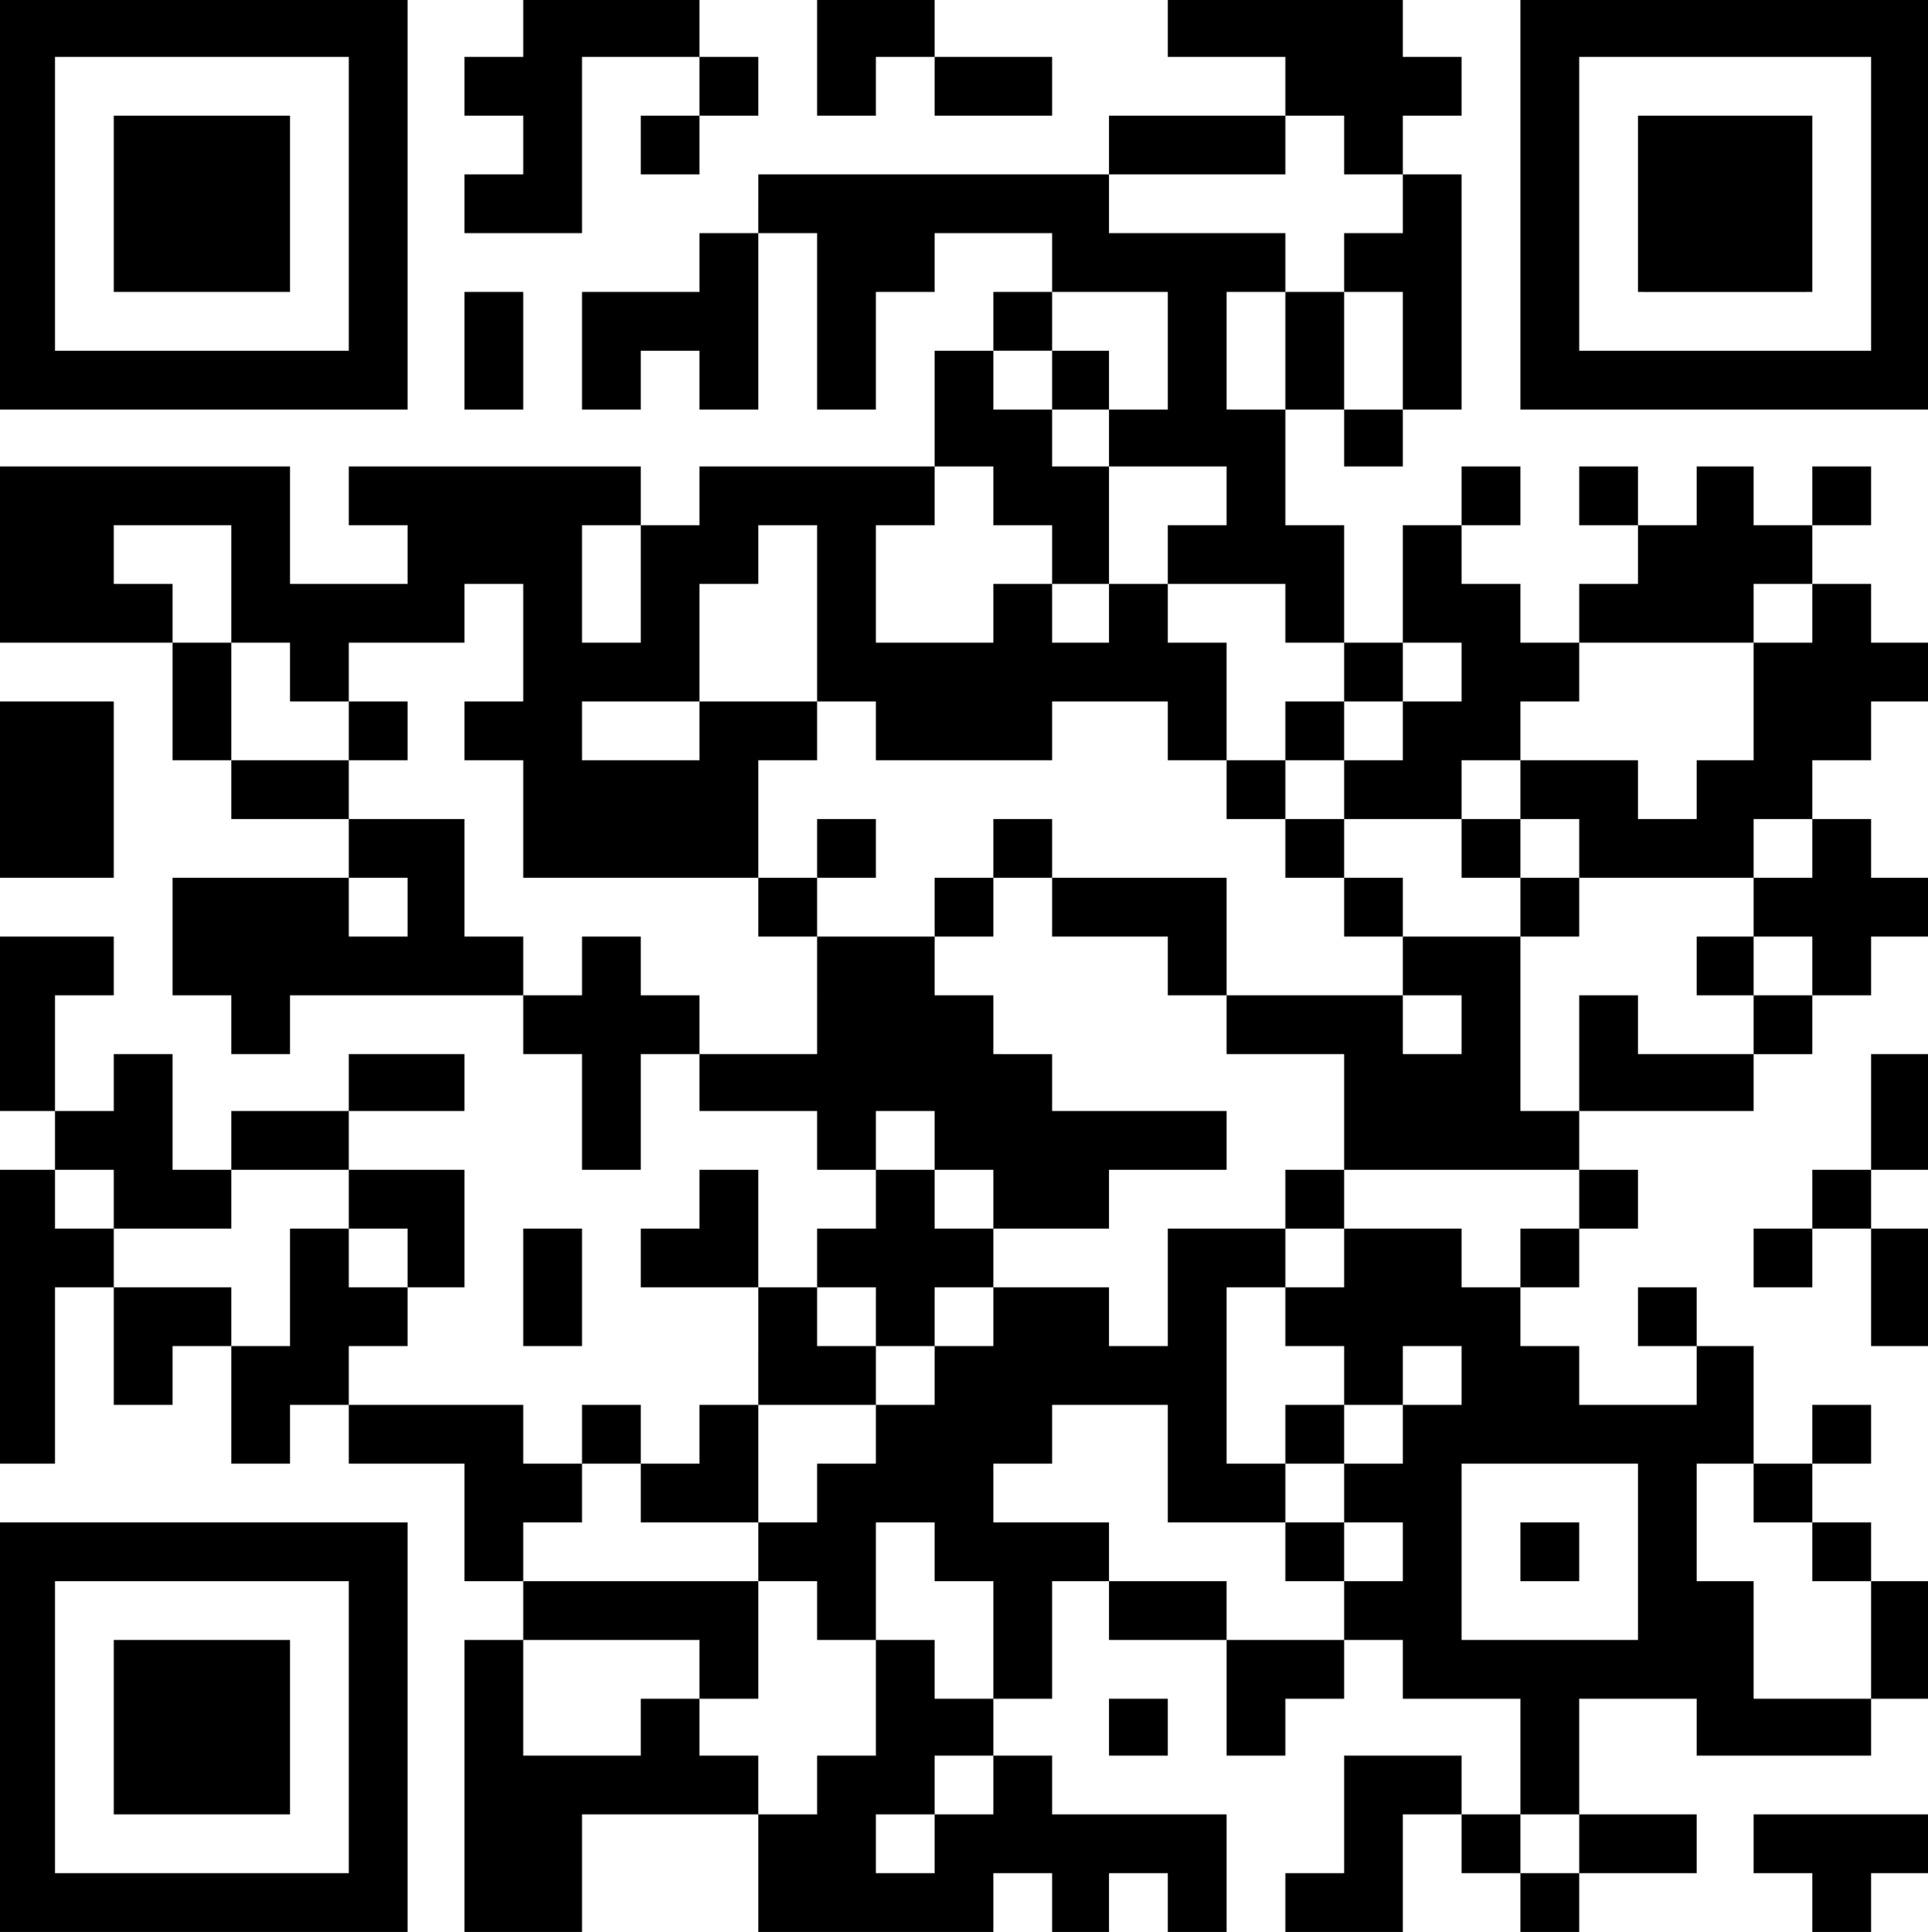 <svg xmlns="http://www.w3.org/2000/svg" xmlns:svg="http://www.w3.org/2000/svg" id="svg1" width="1356" height="1358.667" viewBox="0 0 1356 1358.667"><defs id="defs1"></defs><g id="g1"><path style="fill:#000000" d="M 143.333,1358.667 H 0 v -144 -144 h 143.333 143.333 v 144 144 z M 142,1317.333 H 245.333 V 1214.667 1112 H 142 38.667 v 102.667 102.667 z m 0,-41.333 H 80 v -61.333 -61.333 h 62 62 v 61.333 61.333 z m 226,82.667 H 326.667 V 1256 1153.333 H 347.333 368 v -20.667 -20.667 h -20.667 -20.667 v -41.333 -41.333 H 286 245.333 v -20.667 -20.667 H 224.667 204 v 20.667 20.667 H 183.333 162.667 V 988 946.667 H 142 121.333 v 20.667 20.667 H 100.667 80 V 946.667 905.333 H 59.333 38.667 v 62 62 H 19.333 0 V 926 822.667 H 19.333 38.667 V 802 781.333 H 19.333 0 v -61.333 -61.333 h 40 40 v 20.667 20.667 H 59.333 38.667 v 40.667 40.667 H 59.333 80 v -20 -20 h 20.667 20.667 v 40.667 40.667 H 142 162.667 V 802 781.333 H 204 245.333 v -20 -20 H 286 326.667 v 20 20 H 286 245.333 v 20.667 20.667 H 286 326.667 v 41.333 41.333 h -20 -20 v 20.667 20.667 H 266 245.333 v 20.667 20.667 H 306.667 368 v 20.667 20.667 h 20.667 20.667 v -20.667 -20.667 H 430 450.667 v 20.667 20.667 H 471.333 492 v -20.667 -20.667 h 20.667 20.667 V 946.667 905.333 H 492 450.667 V 884.667 864 H 471.333 492 v -20.667 -20.667 h 20.667 20.667 v 41.333 41.333 H 554 574.667 V 884.667 864 H 595.333 616 V 843.333 822.667 H 595.333 574.667 V 802 781.333 H 533.333 492 v -20 -20 h -20.667 -20.667 v 40.667 40.667 H 430 409.333 V 782 741.333 H 388.667 368 v -20.667 -20.667 h -82 -82 v 20.667 20.667 H 183.333 162.667 V 720.667 700 H 142 121.333 v -41.333 -41.333 h 62 62 V 596.667 576 H 204 162.667 V 555.333 534.667 H 142 121.333 V 493.333 452 H 60.667 0 v -62 -62 h 102 102 v 41.333 41.333 h 41.333 41.333 V 390 369.333 H 266 245.333 V 348.667 328 H 348 450.667 v 20.667 20.667 H 471.333 492 v -20.667 -20.667 h 82.667 82.667 V 287.333 246.667 H 678 698.667 V 226 205.333 H 719.333 740 v -20.667 -20.667 h -41.333 -41.333 v 20.667 20.667 H 636.667 616 v 41.333 41.333 h -20.667 -20.667 v -62 -62 H 554 533.333 v 62 62 H 512.667 492 v -20.667 -20.667 h -20.667 -20.667 v 20.667 20.667 H 430 409.333 V 246.667 205.333 H 450.667 492 v -20.667 -20.667 h 20.667 20.667 V 143.333 122.667 H 656.667 780 V 102 81.333 h 62 62 V 60.667 40 H 862.667 821.333 V 20 0 H 904 986.667 V 20 40 H 1007.333 1028 V 60.667 81.333 h -20.667 -20.667 v 20.667 20.667 H 1007.333 1028 v 82.667 82.667 h -20.667 -20.667 v 20 20 H 966 945.333 v -20 -20 H 924.667 904 v 40.667 40.667 h 20.667 20.667 v 41.333 41.333 H 966 986.667 V 410.667 369.333 H 1007.333 1028 v -20.667 -20.667 h 20.667 20.667 v 20.667 20.667 H 1048.667 1028 v 20.667 20.667 h 20.667 20.667 v 20.667 20.667 H 1090 1110.667 V 431.333 410.667 H 1131.333 1152 v -20.667 -20.667 h -20.667 -20.667 V 348.667 328 H 1131.333 1152 v 20.667 20.667 h 20.667 20.667 v -20.667 -20.667 h 20 20 v 20.667 20.667 H 1254 1274.667 V 348.667 328 H 1295.333 1316 v 20.667 20.667 h -20.667 -20.667 v 20.667 20.667 H 1295.333 1316 v 20.667 20.667 h 20 20 v 20.667 20.667 h -20 -20 v 20.667 20.667 h -20.667 -20.667 v 20.667 20.667 H 1295.333 1316 v 20.667 20.667 h 20 20 v 20.667 20.667 h -20 -20 v 20.667 20.667 h -20.667 -20.667 v 20.667 20.667 H 1254 1233.333 v 20 20 H 1172 1110.667 v 20.667 20.667 H 1131.333 1152 v 20.667 20.667 h -20.667 -20.667 v 20.667 20.667 H 1090 1069.333 v 20.667 20.667 H 1090 h 20.667 v 20.667 20.667 H 1152 1193.333 V 967.333 946.667 H 1172.667 1152 v -20.667 -20.667 h 20.667 20.667 v 20.667 20.667 h 20 20 v 41.333 41.333 H 1254 h 20.667 v -20.667 -20.667 H 1295.333 1316 v 20.667 20.667 h -20.667 -20.667 v 20.667 20.667 H 1295.333 1316 v 20.667 20.667 h 20 20 v 41.333 41.333 h -20 -20 v 20 20 h -61.333 -61.333 v -20 -20 H 1152 1110.667 v 40.667 40.667 H 1152 h 41.333 v 20.667 20.667 H 1152 1110.667 v 20.667 20.667 H 1090 1069.333 v -20.667 -20.667 H 1048.667 1028 v -20.667 -20.667 h -20.667 -20.667 v 41.333 41.333 H 945.333 904 v -20.667 -20.667 h 20.667 20.667 v -41.333 -41.333 H 986.667 1028 v 20.667 20.667 h 20.667 20.667 v -40.667 -40.667 H 1028 986.667 v -20.667 -20.667 H 966 945.333 v 20.667 20.667 H 924.667 904 v 20 20 h -20.667 -20.667 v -40.667 -40.667 H 821.333 780 v -20.667 -20.667 h -20 -20 v 41.333 41.333 h -20.667 -20.667 v 20 20 H 719.333 740 v 20.667 20.667 h 61.333 61.333 v 41.333 41.333 H 842 821.333 v -20.667 -20.667 H 800.667 780 v 20.667 20.667 h -20 -20 v -20.667 -20.667 h -20.667 -20.667 v 20.667 20.667 H 616 533.333 v -41.333 -41.333 h -62 -62 v 41.333 41.333 z m 268.667,-41.333 h 20.667 v -20.667 -20.667 H 678 698.667 v -20.667 -20.667 H 678 657.333 v 20.667 20.667 H 636.667 616 v 20.667 20.667 z m 453.333,0 h 20.667 v -20.667 -20.667 H 1090 1069.333 v 20.667 20.667 z m -536,-41.333 h 20.667 v -20.667 -20.667 H 595.333 616 v -40.667 -40.667 h 20.667 20.667 v 20.667 20.667 H 678 698.667 v -41.333 -41.333 H 678 657.333 v -20.667 -20.667 H 636.667 616 v 41.333 41.333 h -20.667 -20.667 v -20.667 -20.667 H 554 533.333 v -20.667 -20.667 H 554 574.667 v -20.667 -20.667 H 595.333 616 v -20.667 -20.667 h 20.667 20.667 V 967.333 946.667 H 678 698.667 V 926 905.333 H 739.333 780 v 20.667 20.667 h 20.667 20.667 V 905.333 864 H 862.667 904 v 20.667 20.667 h -20.667 -20.667 v 62 62 H 883.333 904 v 20.667 20.667 h -41.333 -41.333 v -41.333 -41.333 H 780.667 740 v 20.667 20.667 h -20.667 -20.667 v 20.667 20.667 H 739.333 780 v 20.667 20.667 h 41.333 41.333 v 20.667 20.667 H 904 945.333 v -20.667 -20.667 H 966 986.667 v -20.667 -20.667 H 966 945.333 v -20.667 -20.667 H 966 986.667 v -20.667 -20.667 H 1007.333 1028 v -20.667 -20.667 h -20.667 -20.667 v 20.667 20.667 H 966 945.333 V 967.333 946.667 H 924.667 904 v -20.667 -20.667 h 20.667 20.667 V 884.667 864 H 986.667 1028 v 20.667 20.667 h 20.667 20.667 V 884.667 864 H 1090 1110.667 V 843.333 822.667 H 1028 945.333 V 782 741.333 H 904 862.667 v -20.667 -20.667 h 62 62 v 20.667 20.667 H 1007.333 1028 v -20.667 -20.667 h -20.667 -20.667 V 679.333 658.667 H 1028 h 41.333 v 61.333 61.333 H 1090 1110.667 V 740.667 700 H 1131.333 1152 v 20.667 20.667 h 40.667 40.667 V 720.667 700 H 1254 1274.667 V 679.333 658.667 H 1254 1233.333 V 638 617.333 H 1254 1274.667 V 596.667 576 H 1254 1233.333 v 20.667 20.667 H 1172 1110.667 V 596.667 576 H 1090 1069.333 V 555.333 534.667 H 1110.667 1152 v 20.667 20.667 h 20.667 20.667 V 555.333 534.667 h 20 20 V 493.333 452 H 1254 1274.667 V 431.333 410.667 H 1254 1233.333 v 20.667 20.667 H 1172 1110.667 v 20.667 20.667 H 1090 1069.333 v 20.667 20.667 H 1048.667 1028 v 20.667 20.667 H 986.667 945.333 V 555.333 534.667 H 966 986.667 V 514 493.333 H 1007.333 1028 v -20.667 -20.667 h -20.667 -20.667 v 20.667 20.667 H 966 945.333 V 472.667 452 H 924.667 904 V 431.333 410.667 H 862.667 821.333 V 390 369.333 H 842 862.667 V 348.667 328 H 821.333 780 v -20 -20 h 20.667 20.667 V 246.667 205.333 H 780.667 740 v 20.667 20.667 h -20.667 -20.667 v 20.667 20.667 H 719.333 740 v 20 20 h 20 20 v 41.333 41.333 H 760 740 V 390 369.333 H 719.333 698.667 V 348.667 328 H 678 657.333 v 20.667 20.667 H 636.667 616 v 41.333 41.333 h 41.333 41.333 V 431.333 410.667 H 719.333 740 v 20.667 20.667 h 20 20 v -20.667 -20.667 h 20.667 20.667 v 20.667 20.667 H 842 862.667 v 41.333 41.333 H 842 821.333 V 514 493.333 H 780.667 740 v 20.667 20.667 h -62 -62 v -20.667 -20.667 h -20.667 -20.667 v -62 -62 H 554 533.333 v 20.667 20.667 H 512.667 492 v 41.333 41.333 h -41.333 -41.333 v 20.667 20.667 H 450.667 492 v -20.667 -20.667 h 41.333 41.333 v 20.667 20.667 H 554 533.333 v 41.333 41.333 H 450.667 368 V 576 534.667 H 347.333 326.667 V 514 493.333 H 347.333 368 v -41.333 -41.333 h -20.667 -20.667 v 20.667 20.667 H 286 245.333 v 20.667 20.667 H 224.667 204 V 472.667 452 H 183.333 162.667 V 410.667 369.333 H 121.333 80 v 20.667 20.667 h 20.667 20.667 v 20.667 20.667 H 142 162.667 v 41.333 41.333 H 204 245.333 v 20.667 20.667 H 286 326.667 v 41.333 41.333 H 347.333 368 v 20.667 20.667 h 20.667 20.667 V 679.333 658.667 H 430 450.667 v 20.667 20.667 H 471.333 492 v 20.667 20.667 h 41.333 41.333 V 700 658.667 H 616 657.333 v 20.667 20.667 H 678 698.667 v 20.667 20.667 H 719.333 740 v 20 20 h 61.333 61.333 v 20.667 20.667 H 821.333 780 v 20.667 20.667 H 739.333 698.667 V 843.333 822.667 H 678 657.333 V 802 781.333 H 636.667 616 v 20.667 20.667 h 20.667 20.667 v 20.667 20.667 H 678 698.667 v 20.667 20.667 H 678 657.333 v 20.667 20.667 H 636.667 616 v -20.667 -20.667 h -20.667 -20.667 v 20.667 20.667 H 595.333 616 v 20.667 20.667 h -41.333 -41.333 v 41.333 41.333 H 492 450.667 v -20.667 -20.667 H 430 409.333 v 20.667 20.667 H 388.667 368 v 20.667 20.667 h 82.667 82.667 v 41.333 41.333 H 512.667 492 v -20.667 -20.667 h -62 -62 v 40.667 40.667 h 41.333 41.333 v -20 -20 H 471.333 492 v 20 20 h 20.667 20.667 v 20.667 20.667 z m 370.667,-164 H 904 v -20.667 -20.667 h 20.667 20.667 v 20.667 20.667 z m 0,-82.667 H 904 v -20.667 -20.667 h 20.667 20.667 v 20.667 20.667 z m 0,-165.333 H 904 v -20.667 -20.667 h 20.667 20.667 v 20.667 20.667 z M 842,700 H 821.333 V 679.333 658.667 H 780.667 740 v -20.667 -20.667 h -20.667 -20.667 v 20.667 20.667 H 678 657.333 V 638 617.333 H 678 698.667 V 596.667 576 H 719.333 740 v 20.667 20.667 h 61.333 61.333 v 41.333 41.333 z m 371.333,0 h -20 v -20.667 -20.667 h 20 20 v 20.667 20.667 z M 554,658.667 H 533.333 V 638 617.333 H 554 574.667 V 596.667 576 H 595.333 616 v 20.667 20.667 h -20.667 -20.667 v 20.667 20.667 z m 412,0 H 945.333 V 638 617.333 H 924.667 904 V 596.667 576 H 883.333 862.667 V 555.333 534.667 H 883.333 904 v -20.667 -20.667 h 20.667 20.667 v 20.667 20.667 H 924.667 904 v 20.667 20.667 h 20.667 20.667 v 20.667 20.667 H 966 986.667 v 20.667 20.667 z m 124,0 h -20.667 V 638 617.333 H 1048.667 1028 V 596.667 576 h 20.667 20.667 v 20.667 20.667 H 1090 h 20.667 v 20.667 20.667 z M 266,534.667 H 245.333 V 514 493.333 H 266 286.667 v 20.667 20.667 z M 760,288 h -20 v -20.667 -20.667 h 20 20 v 20.667 20.667 z m 514.667,906.667 H 1316 v -41.333 -41.333 h -20.667 -20.667 v -20.667 -20.667 H 1254 1233.333 v -20.667 -20.667 h -20 -20 v 41.333 41.333 h 20 20 v 41.333 41.333 z M 1090,1153.333 h 62 v -62 -62 h -62 -62 v 62 62 z m 0,-41.333 h -20.667 v -20.667 -20.667 H 1090 h 20.667 v 20.667 20.667 z M 183.333,946.667 H 204 v -41.333 -41.333 h 20.667 20.667 v 20.667 20.667 H 266 286.667 V 884.667 864 H 266 245.333 V 843.333 822.667 H 204 162.667 v 20.667 20.667 H 121.333 80 V 843.333 822.667 H 59.333 38.667 v 20.667 20.667 H 59.333 80 v 20.667 20.667 h 41.333 41.333 v 20.667 20.667 z M 266,658.667 h 20.667 V 638 617.333 H 266 245.333 v 20.667 20.667 z M 430,452 h 20.667 V 410.667 369.333 H 430 409.333 v 41.333 41.333 z M 883.333,288 H 904 v -41.333 -41.333 h 20.667 20.667 v 41.333 41.333 H 966 986.667 V 246.667 205.333 H 966 945.333 V 184.667 164 H 966 986.667 V 143.333 122.667 H 966 945.333 V 102 81.333 H 924.667 904 v 20.667 20.667 h -62 -62 v 20.667 20.667 h 62 62 v 20.667 20.667 h -20.667 -20.667 v 41.333 41.333 z M 1295.333,1358.667 h -20.667 v -20.667 -20.667 H 1254 1233.333 v -20.667 -20.667 H 1294.667 1356 v 20.667 20.667 h -20 -20 v 20.667 20.667 z m -494.667,-124 H 780 v -20 -20 h 20.667 20.667 v 20 20 z m -412,-288 H 368 v -41.333 -41.333 h 20.667 20.667 v 41.333 41.333 z m 947.333,0 h -20 v -41.333 -41.333 h -20.667 -20.667 v 20.667 20.667 H 1254 1233.333 V 884.667 864 H 1254 1274.667 V 843.333 822.667 H 1295.333 1316 v -40.667 -40.667 h 20 20 v 40.667 40.667 h -20 -20 v 20.667 20.667 h 20 20 v 41.333 41.333 z M 40,617.333 H 0 v -62 -62 h 40 40 v 62 62 z M 143.333,288 H 0 V 144 0 H 143.333 286.667 V 144 288 Z M 142,246.667 H 245.333 V 143.333 40 H 142 38.667 V 143.333 246.667 Z m 0,-41.333 H 80 V 143.333 81.333 h 62 62 v 62 62 z m 205.333,82.667 H 326.667 V 246.667 205.333 H 347.333 368 v 41.333 41.333 z m 865.333,0 H 1069.333 V 144 0 H 1212.667 1356 v 144 144 z m 0.667,-41.333 H 1316 V 143.333 40 H 1213.333 1110.667 V 143.333 246.667 Z m 0,-41.333 H 1152 V 143.333 81.333 h 61.333 61.333 v 62 62 z M 368,164 H 326.667 V 143.333 122.667 H 347.333 368 V 102 81.333 H 347.333 326.667 V 60.667 40 H 347.333 368 V 20 0 h 62 62 v 20 20 h 20.667 20.667 V 60.667 81.333 H 512.667 492 v 20.667 20.667 H 471.333 450.667 V 102 81.333 H 471.333 492 V 60.667 40 h -41.333 -41.333 v 62 62 z M 595.333,81.333 H 574.667 V 40.667 0 H 616 657.333 V 20 40 H 698.667 740 V 60.667 81.333 H 698.667 657.333 V 60.667 40 H 636.667 616 V 60.667 81.333 Z" id="path1"></path></g></svg>